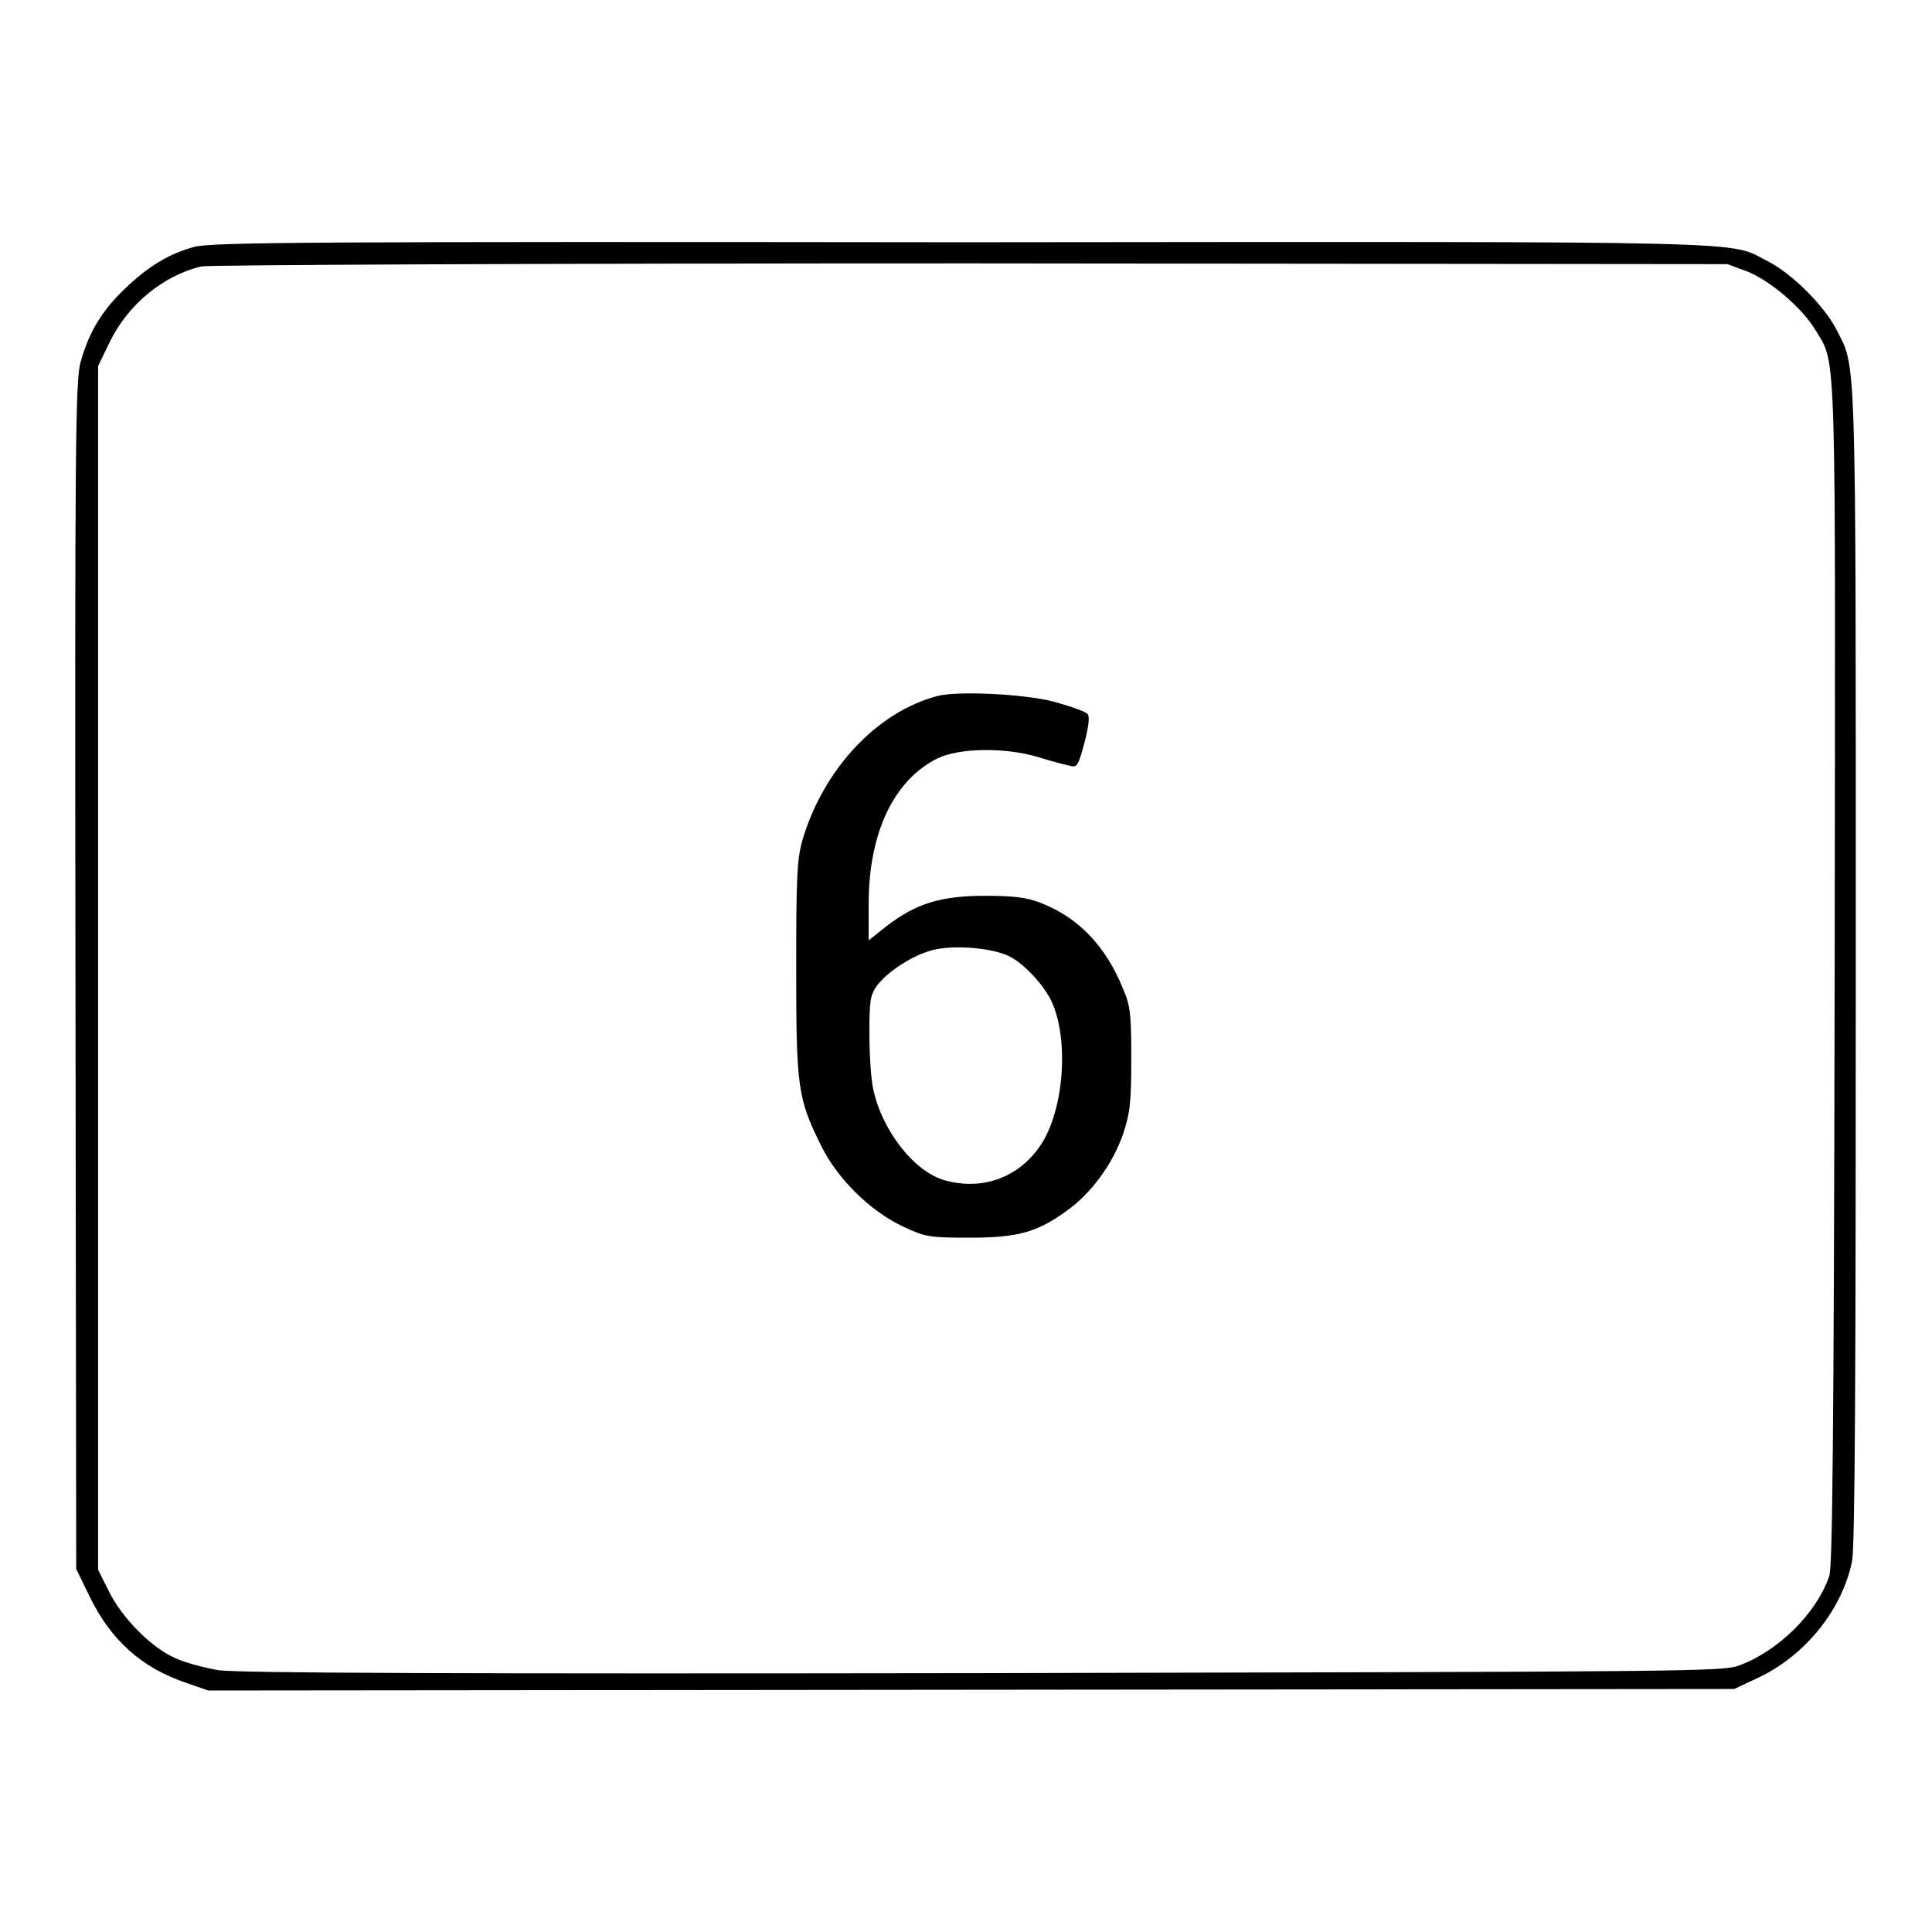 <?xml version="1.0" encoding="utf-8"?>
<!-- Svg Vector Icons : http://www.onlinewebfonts.com/icon -->
<!DOCTYPE svg PUBLIC "-//W3C//DTD SVG 1.1//EN" "http://www.w3.org/Graphics/SVG/1.1/DTD/svg11.dtd">
<svg version="1.1" xmlns="http://www.w3.org/2000/svg" xmlns:xlink="http://www.w3.org/1999/xlink" x="0px" y="0px" viewBox="0 0 256 256" enable-background="new 0 0 256 256" xml:space="preserve">
<g><g><g><path fill="#000000" d="M25.8,32.7c-3.4,0.9-6.2,2.6-9.4,5.7c-2.9,2.8-4.6,5.6-5.7,9.5C10,50.2,9.9,58.1,10,129.2l0.1,78.7l1.7,3.5c2.9,6,7,9.6,12.9,11.6l2.9,1l101.1-0.1l101.1-0.1l3.6-1.7c6-3,10.7-8.9,12-15.2c0.4-1.8,0.5-24.5,0.5-79c0-83.4,0.1-78.9-2.6-84.3c-1.6-3.1-5.9-7.4-9.1-9c-5.3-2.7,1.1-2.6-106.5-2.5C41.8,32,28.1,32.1,25.8,32.7z M231.6,36c3.1,1.3,7.2,4.8,9,7.8c2.8,4.7,2.6,0.5,2.5,85.4c-0.1,62-0.3,78.2-0.7,79.6c-1.7,5-6.8,10-12,11.9c-2.2,0.8-6.7,0.8-100.3,1c-68,0.1-98.9,0-101.2-0.4c-1.8-0.3-4.4-1-5.7-1.6c-3.2-1.4-7.1-5.4-8.8-8.9l-1.4-2.8v-79.7V48.5l1.5-3.1c2.4-5,7.1-8.9,12.2-10.1c1-0.2,44.9-0.4,102-0.4L228.9,35L231.6,36z"/><path fill="#000000" d="M124.3,92.2c-8.1,2.1-15.2,9.7-18,19.2c-0.7,2.6-0.8,4.9-0.8,17c0,15.6,0.2,17.2,3.3,23.4c2.1,4.3,6.4,8.6,10.8,10.7c3,1.4,3.5,1.5,8.8,1.5c6.5,0,9-0.7,13-3.6c3.2-2.3,6-6.1,7.4-10.1c0.9-2.7,1.1-4,1.1-9.9c0-6-0.1-7.1-1.1-9.4c-2.3-5.7-6-9.5-11-11.4c-1.8-0.7-3.6-0.9-7.3-0.9c-5.8,0-9.1,1-13,4l-2.4,1.9v-4.8c0-9.4,3.3-16.4,9.1-19.3c2.9-1.4,8.9-1.5,13.3-0.2c1.9,0.6,3.9,1.1,4.4,1.2c0.8,0.2,1-0.1,1.8-3.1c0.6-2.3,0.7-3.5,0.4-3.8c-0.3-0.3-1.9-0.9-3.7-1.4C136.9,92,127.2,91.5,124.3,92.2z M133.7,126.7c2,1,4.3,3.5,5.5,5.7c2.3,4.6,2,13.3-0.8,18.5c-2.7,4.8-7.8,7-13.2,5.5c-4-1.1-8.3-6.5-9.5-12.1c-0.3-1.4-0.5-4.7-0.5-7.4c0-4.3,0.1-5,1-6.3c1.3-1.7,4.2-3.7,6.7-4.5C125.5,125.1,131.3,125.5,133.7,126.7z"/></g></g></g>
</svg>